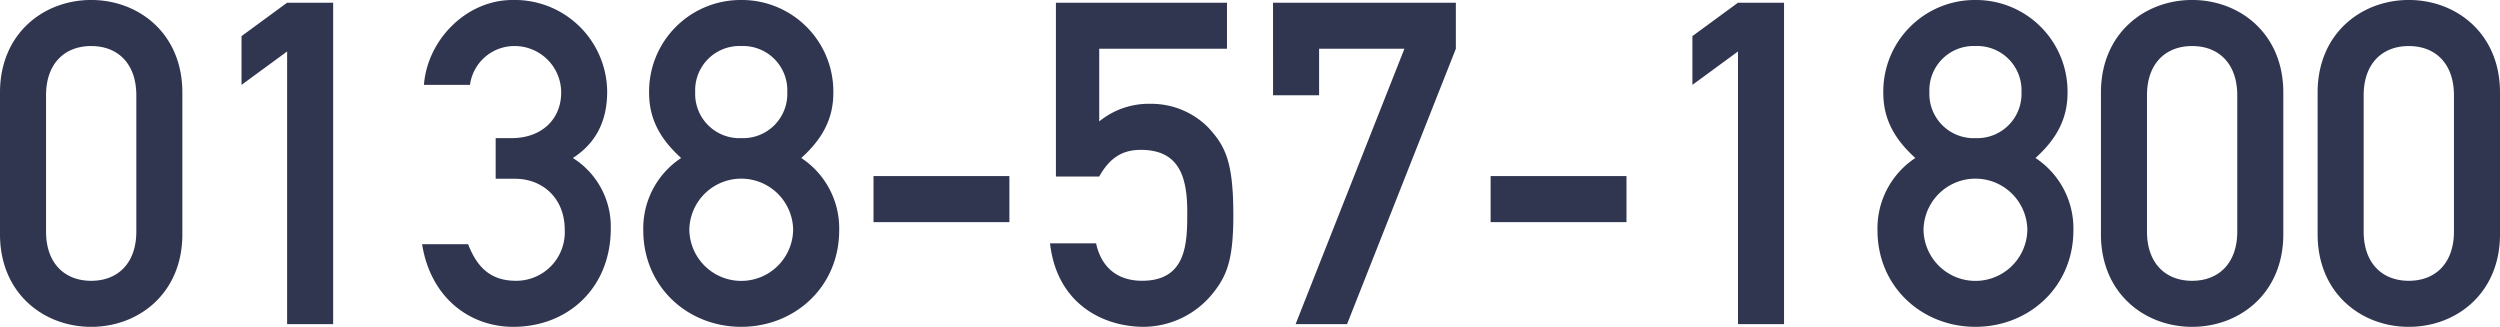 <svg xmlns="http://www.w3.org/2000/svg" width="409.82" height="53.577" viewBox="0 0 409.82 53.577">
  <path id="パス_70263" data-name="パス 70263" d="M23.754,11.4c0,5.106-2.96,8.066-7.4,8.066s-7.4-2.96-7.4-8.066V-10.952c0-5.106,2.96-8.066,7.4-8.066s7.4,2.96,7.4,8.066Zm-22.348.444c0,9.694,7.178,15.17,14.948,15.17S31.3,21.535,31.3,11.841V-11.4c0-9.694-7.178-15.17-14.948-15.17S1.406-21.09,1.406-11.4ZM48.471,26.567h7.548V-26.122H48.471L41-20.646v7.992l7.474-5.476ZM82.66,2.739h3.182c4.44,0,8.14,3.108,8.14,8.362a7.958,7.958,0,0,1-7.992,8.362c-4.292,0-6.438-2.368-7.844-5.994H70.6C72,22.275,78.442,27.011,85.546,27.011c8.954,0,15.984-6.364,15.984-16.132A13.269,13.269,0,0,0,95.314-.665c4.366-2.812,5.624-6.882,5.624-10.878A15.147,15.147,0,0,0,85.4-26.566c-7.474,0-13.912,6.438-14.5,13.912h7.548a7.346,7.346,0,0,1,7.252-6.364,7.627,7.627,0,0,1,7.7,7.622c0,4.292-3.108,7.474-8.14,7.474H82.66ZM115.368-11.47a7.255,7.255,0,0,1,7.548-7.548,7.255,7.255,0,0,1,7.548,7.548,7.255,7.255,0,0,1-7.548,7.548A7.255,7.255,0,0,1,115.368-11.47Zm-8.51,22.644c0,9.324,7.326,15.836,16.058,15.836s16.058-6.512,16.058-15.836a13.808,13.808,0,0,0-6.216-11.84c3.108-2.812,5.254-6.068,5.254-10.656a15.005,15.005,0,0,0-15.1-15.244,15.005,15.005,0,0,0-15.1,15.244c0,4.588,2.146,7.844,5.254,10.656A13.808,13.808,0,0,0,106.858,11.175Zm7.548-.074a8.511,8.511,0,0,1,17.02,0,8.511,8.511,0,0,1-17.02,0ZM144.6,9.843h22.274V2.295H144.6Zm29.9-7.474h7.1C183.376-.813,185.522-2,188.408-2c6.216,0,7.622,4.292,7.622,10.138,0,4.958,0,11.322-7.4,11.322-4.218,0-6.734-2.368-7.548-6.142h-7.548c1.11,9.842,8.584,13.69,15.392,13.69a14.662,14.662,0,0,0,11.4-5.624c2.294-2.886,3.256-5.624,3.256-12.654,0-8.732-1.258-11.322-4.144-14.43a13.145,13.145,0,0,0-9.4-3.848A12.84,12.84,0,0,0,181.6-6.66V-18.574h20.942v-7.548H174.5Zm35.595-13.32h7.548v-7.622h13.986L213.79,26.567h8.436l17.834-45.141v-7.548H210.09ZM245.759,9.843h22.274V2.295H245.759Zm40.553,16.724h7.548V-26.122h-7.548l-7.474,5.476v7.992l7.474-5.476ZM317.688-11.47a7.255,7.255,0,0,1,7.548-7.548,7.255,7.255,0,0,1,7.548,7.548,7.255,7.255,0,0,1-7.548,7.548A7.255,7.255,0,0,1,317.688-11.47Zm-8.51,22.644c0,9.324,7.326,15.836,16.058,15.836s16.058-6.512,16.058-15.836a13.809,13.809,0,0,0-6.216-11.84c3.108-2.812,5.254-6.068,5.254-10.656a15.005,15.005,0,0,0-15.1-15.244,15.005,15.005,0,0,0-15.1,15.244c0,4.588,2.146,7.844,5.254,10.656A13.808,13.808,0,0,0,309.178,11.175Zm7.548-.074a8.511,8.511,0,0,1,17.02,0,8.511,8.511,0,0,1-17.02,0Zm51.431.3c0,5.106-2.96,8.066-7.4,8.066s-7.4-2.96-7.4-8.066V-10.952c0-5.106,2.96-8.066,7.4-8.066s7.4,2.96,7.4,8.066Zm-22.348.444c0,9.694,7.178,15.17,14.948,15.17s14.948-5.476,14.948-15.17V-11.4c0-9.694-7.178-15.17-14.948-15.17S345.809-21.09,345.809-11.4Zm57.869-.444c0,5.106-2.96,8.066-7.4,8.066s-7.4-2.96-7.4-8.066V-10.952c0-5.106,2.96-8.066,7.4-8.066s7.4,2.96,7.4,8.066Zm-22.348.444c0,9.694,7.178,15.17,14.948,15.17s14.948-5.476,14.948-15.17V-11.4c0-9.694-7.178-15.17-14.948-15.17S381.329-21.09,381.329-11.4Z" transform="translate(-1.406 26.566)" fill="#303550"/>
</svg>
